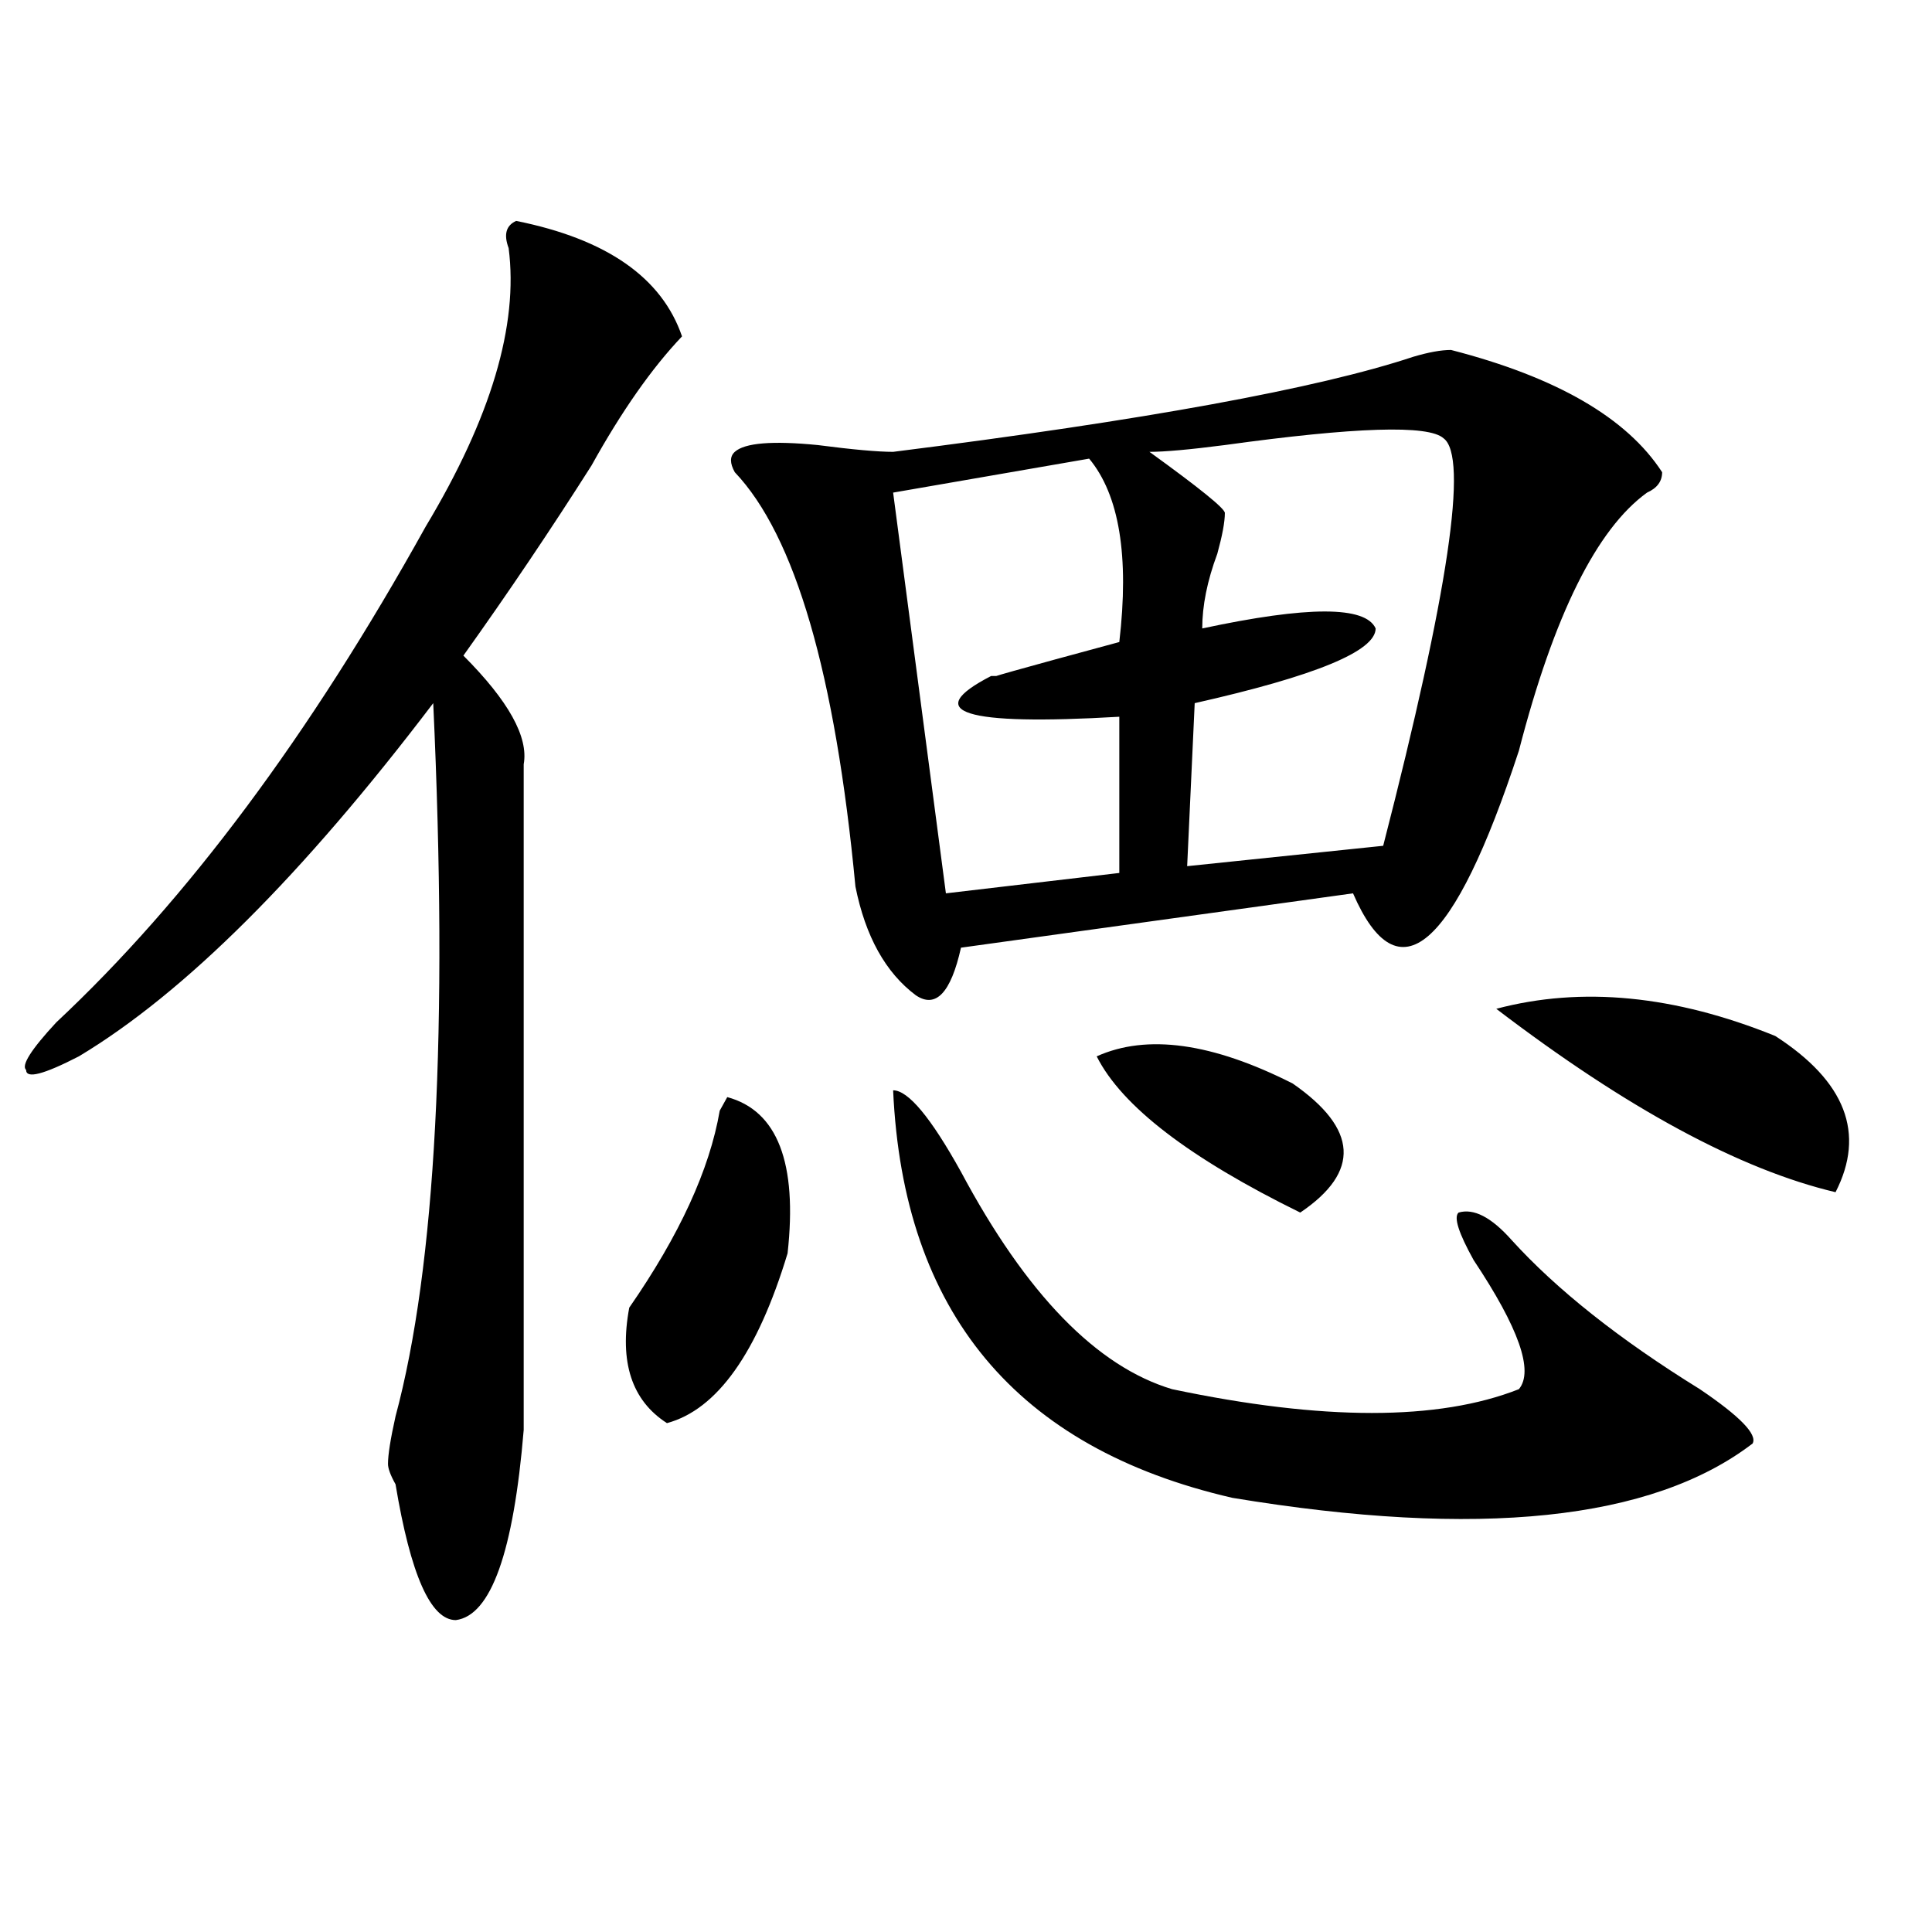 <?xml version="1.0" encoding="utf-8"?>
<!-- Generator: Adobe Illustrator 16.0.0, SVG Export Plug-In . SVG Version: 6.00 Build 0)  -->
<!DOCTYPE svg PUBLIC "-//W3C//DTD SVG 1.1//EN" "http://www.w3.org/Graphics/SVG/1.1/DTD/svg11.dtd">
<svg version="1.1" id="图层_1" xmlns="http://www.w3.org/2000/svg" xmlns:xlink="http://www.w3.org/1999/xlink" x="0px" y="0px"
	 width="1000px" height="1000px" viewBox="0 0 1000 1000" enable-background="new 0 0 1000 1000" xml:space="preserve">
<path d="M267.164,114.344c46.828,9.394,75.425,29.333,85.852,59.766c-15.609,16.425-31.219,38.672-46.828,66.797
	c-20.854,32.849-42.926,65.644-66.34,98.438c23.414,23.456,33.779,42.188,31.219,56.25c0,124.255,0,239.063,0,344.531
	c-5.244,63.281-16.951,96.075-35.121,98.438c-13.049,0-23.414-23.456-31.219-70.313c-2.622-4.669-3.902-8.185-3.902-10.547
	c0-4.669,1.28-12.854,3.902-24.609c20.792-77.344,27.316-200.391,19.512-369.141c-67.682,89.099-128.777,150.019-183.41,182.813
	c-18.231,9.394-27.316,11.755-27.316,7.031c-2.622-2.308,2.561-10.547,15.609-24.609c67.62-63.281,131.338-148.81,191.215-256.641
	c33.779-56.25,48.108-104.261,42.926-144.141C260.64,121.375,261.92,116.706,267.164,114.344z M407.648,648.719
	c-15.609,51.581-36.463,80.859-62.438,87.891c-18.231-11.7-24.756-31.641-19.512-59.766c25.975-37.464,41.584-71.466,46.828-101.953
	l3.902-7.031C402.404,574.891,412.831,601.862,407.648,648.719z M751.055,181.141c54.633,14.063,91.034,35.156,109.266,63.281
	c0,4.724-2.622,8.239-7.805,10.547c-26.036,18.786-48.17,63.281-66.34,133.594c-33.841,103.161-62.438,127.771-85.852,73.828
	l-202.922,28.125c-5.244,23.456-13.049,31.641-23.414,24.609c-15.609-11.7-26.036-30.433-31.219-56.25
	c-10.427-110.138-31.219-181.604-62.438-214.453c-2.622-4.669-2.622-8.185,0-10.547c5.183-4.669,19.512-5.823,42.926-3.516
	c18.17,2.362,31.219,3.516,39.023,3.516c130.058-16.37,219.812-32.794,269.262-49.219
	C739.348,182.349,745.811,181.141,751.055,181.141z M563.742,237.391l-101.461,17.578l27.316,207.422l89.754-10.547v-80.859
	c-80.669,4.724-102.803-2.308-66.34-21.094h3.902c-10.427,2.362,10.365-3.516,62.438-17.578
	C584.534,287.817,579.352,256.177,563.742,237.391z M462.281,564.344c7.805,0,19.512,14.063,35.121,42.188
	c33.779,63.281,70.242,100.8,109.266,112.5c78.047,16.425,137.862,16.425,179.508,0c7.805-9.339,0-31.641-23.414-66.797
	c-7.805-14.063-10.427-22.247-7.805-24.609c7.805-2.308,16.89,2.362,27.316,14.063c23.414,25.817,55.913,51.581,97.559,77.344
	c20.792,14.063,29.877,23.456,27.316,28.125c-52.072,39.88-141.826,49.219-269.262,28.125
	C525.999,749.519,467.464,679.206,462.281,564.344z M567.645,546.766c25.975-11.7,59.815-7.031,101.461,14.063
	c33.779,23.456,35.121,45.703,3.902,66.797C615.753,599.5,580.632,572.583,567.645,546.766z M747.152,226.844
	c-7.805-7.031-45.548-5.823-113.168,3.516c-18.231,2.362-31.219,3.516-39.023,3.516c25.975,18.786,39.023,29.333,39.023,31.641
	c0,4.724-1.342,11.755-3.902,21.094c-5.244,14.063-7.805,26.972-7.805,38.672c54.633-11.7,84.51-11.7,89.754,0
	c0,11.755-31.219,24.609-93.656,38.672l-3.902,84.375l101.461-10.547C749.713,306.55,760.14,236.237,747.152,226.844z
	 M774.469,522.156c44.206-11.7,92.314-7.031,144.387,14.063c36.401,23.456,46.828,50.427,31.219,80.859
	C900.624,605.378,842.089,573.737,774.469,522.156z"/>
</svg>

